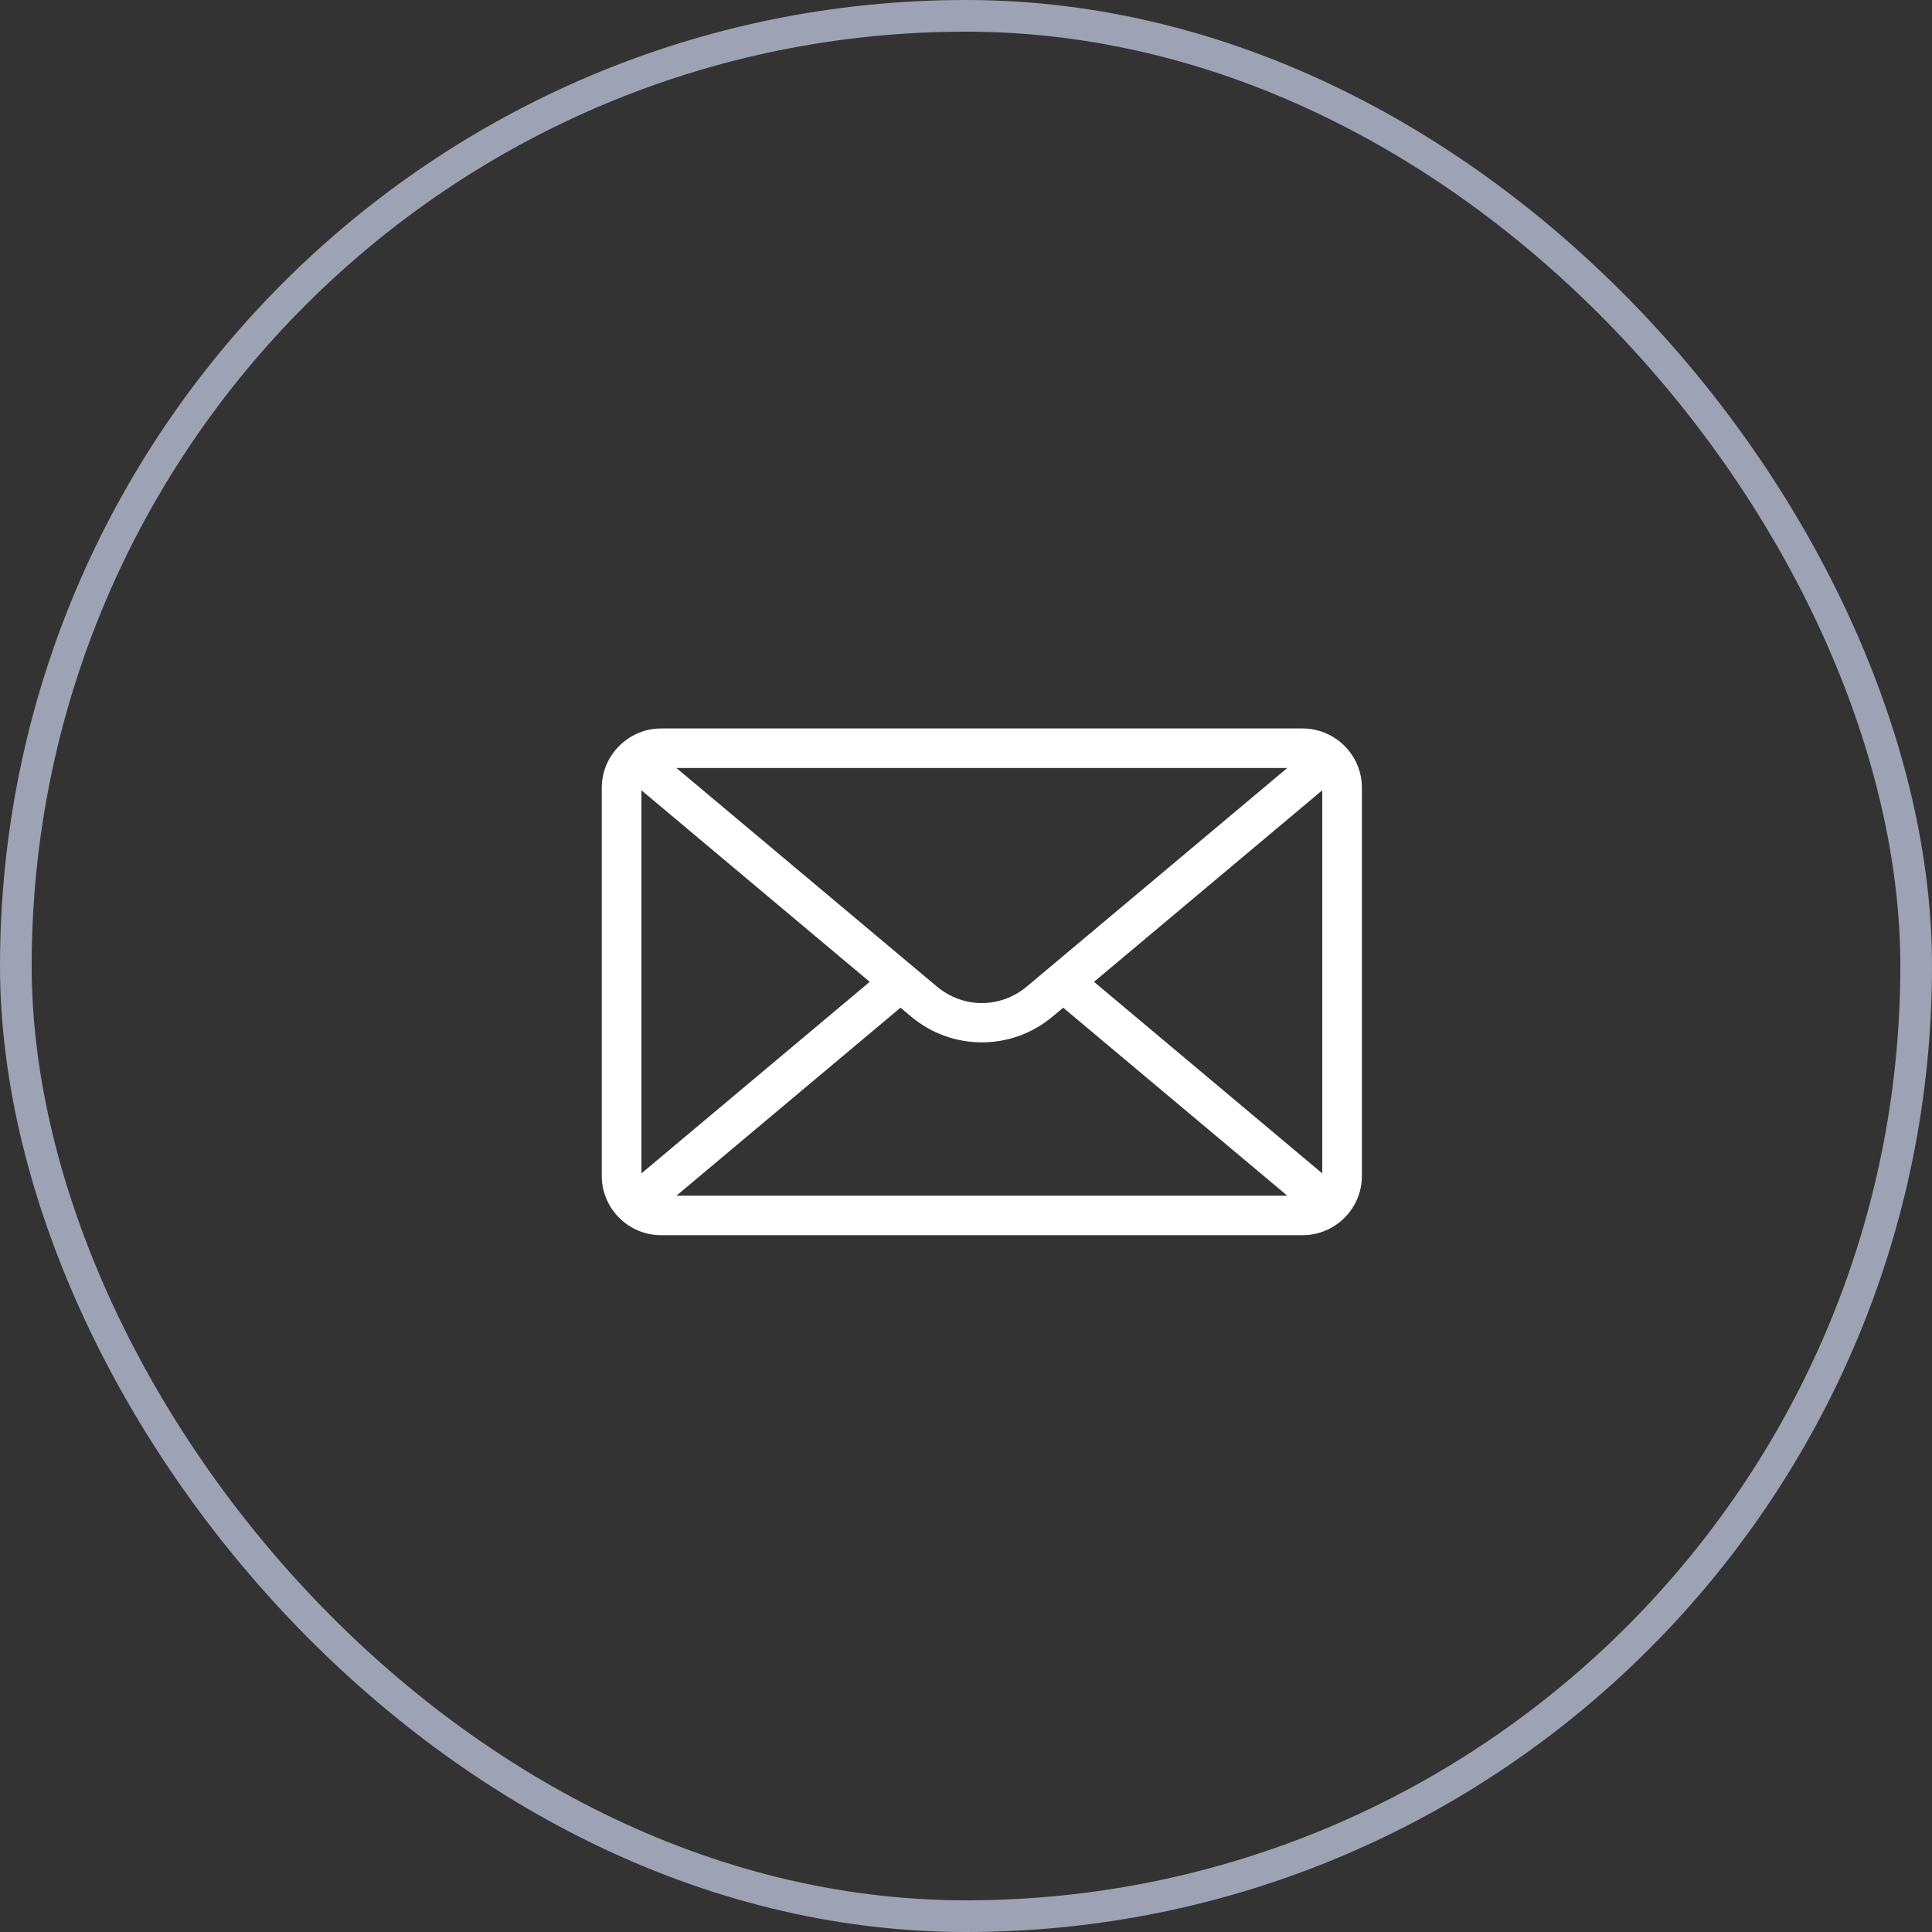 <?xml version="1.0" encoding="UTF-8"?> <svg xmlns="http://www.w3.org/2000/svg" width="61" height="61" viewBox="0 0 61 61" fill="none"><rect x="0" y="0" width="61" height="61" fill="#333333" stroke="none"/><rect x="0.5" y="0.5" width="60" height="60" rx="30" stroke="#9DA3B5"></rect><path d="M41.123 23H20.877C20.405 23 19.975 23.176 19.645 23.463C19.251 23.807 19 24.31 19 24.872V37.128C19 38.16 19.842 39 20.877 39H41.123C42.158 39 43 38.16 43 37.128V24.872C43 23.84 42.158 23 41.123 23ZM20.252 24.952L27.46 31L20.252 37.048V24.952ZM32.428 31.142C31.587 31.847 30.413 31.847 29.573 31.142L21.357 24.248H40.644L32.428 31.142ZM28.432 31.816L28.767 32.097C29.415 32.64 30.207 32.911 31 32.911C31.793 32.911 32.586 32.64 33.233 32.097L33.569 31.816L40.644 37.752H21.357L28.432 31.816ZM34.541 31L41.749 24.952V37.048L34.541 31Z" fill="white"></path></svg> 